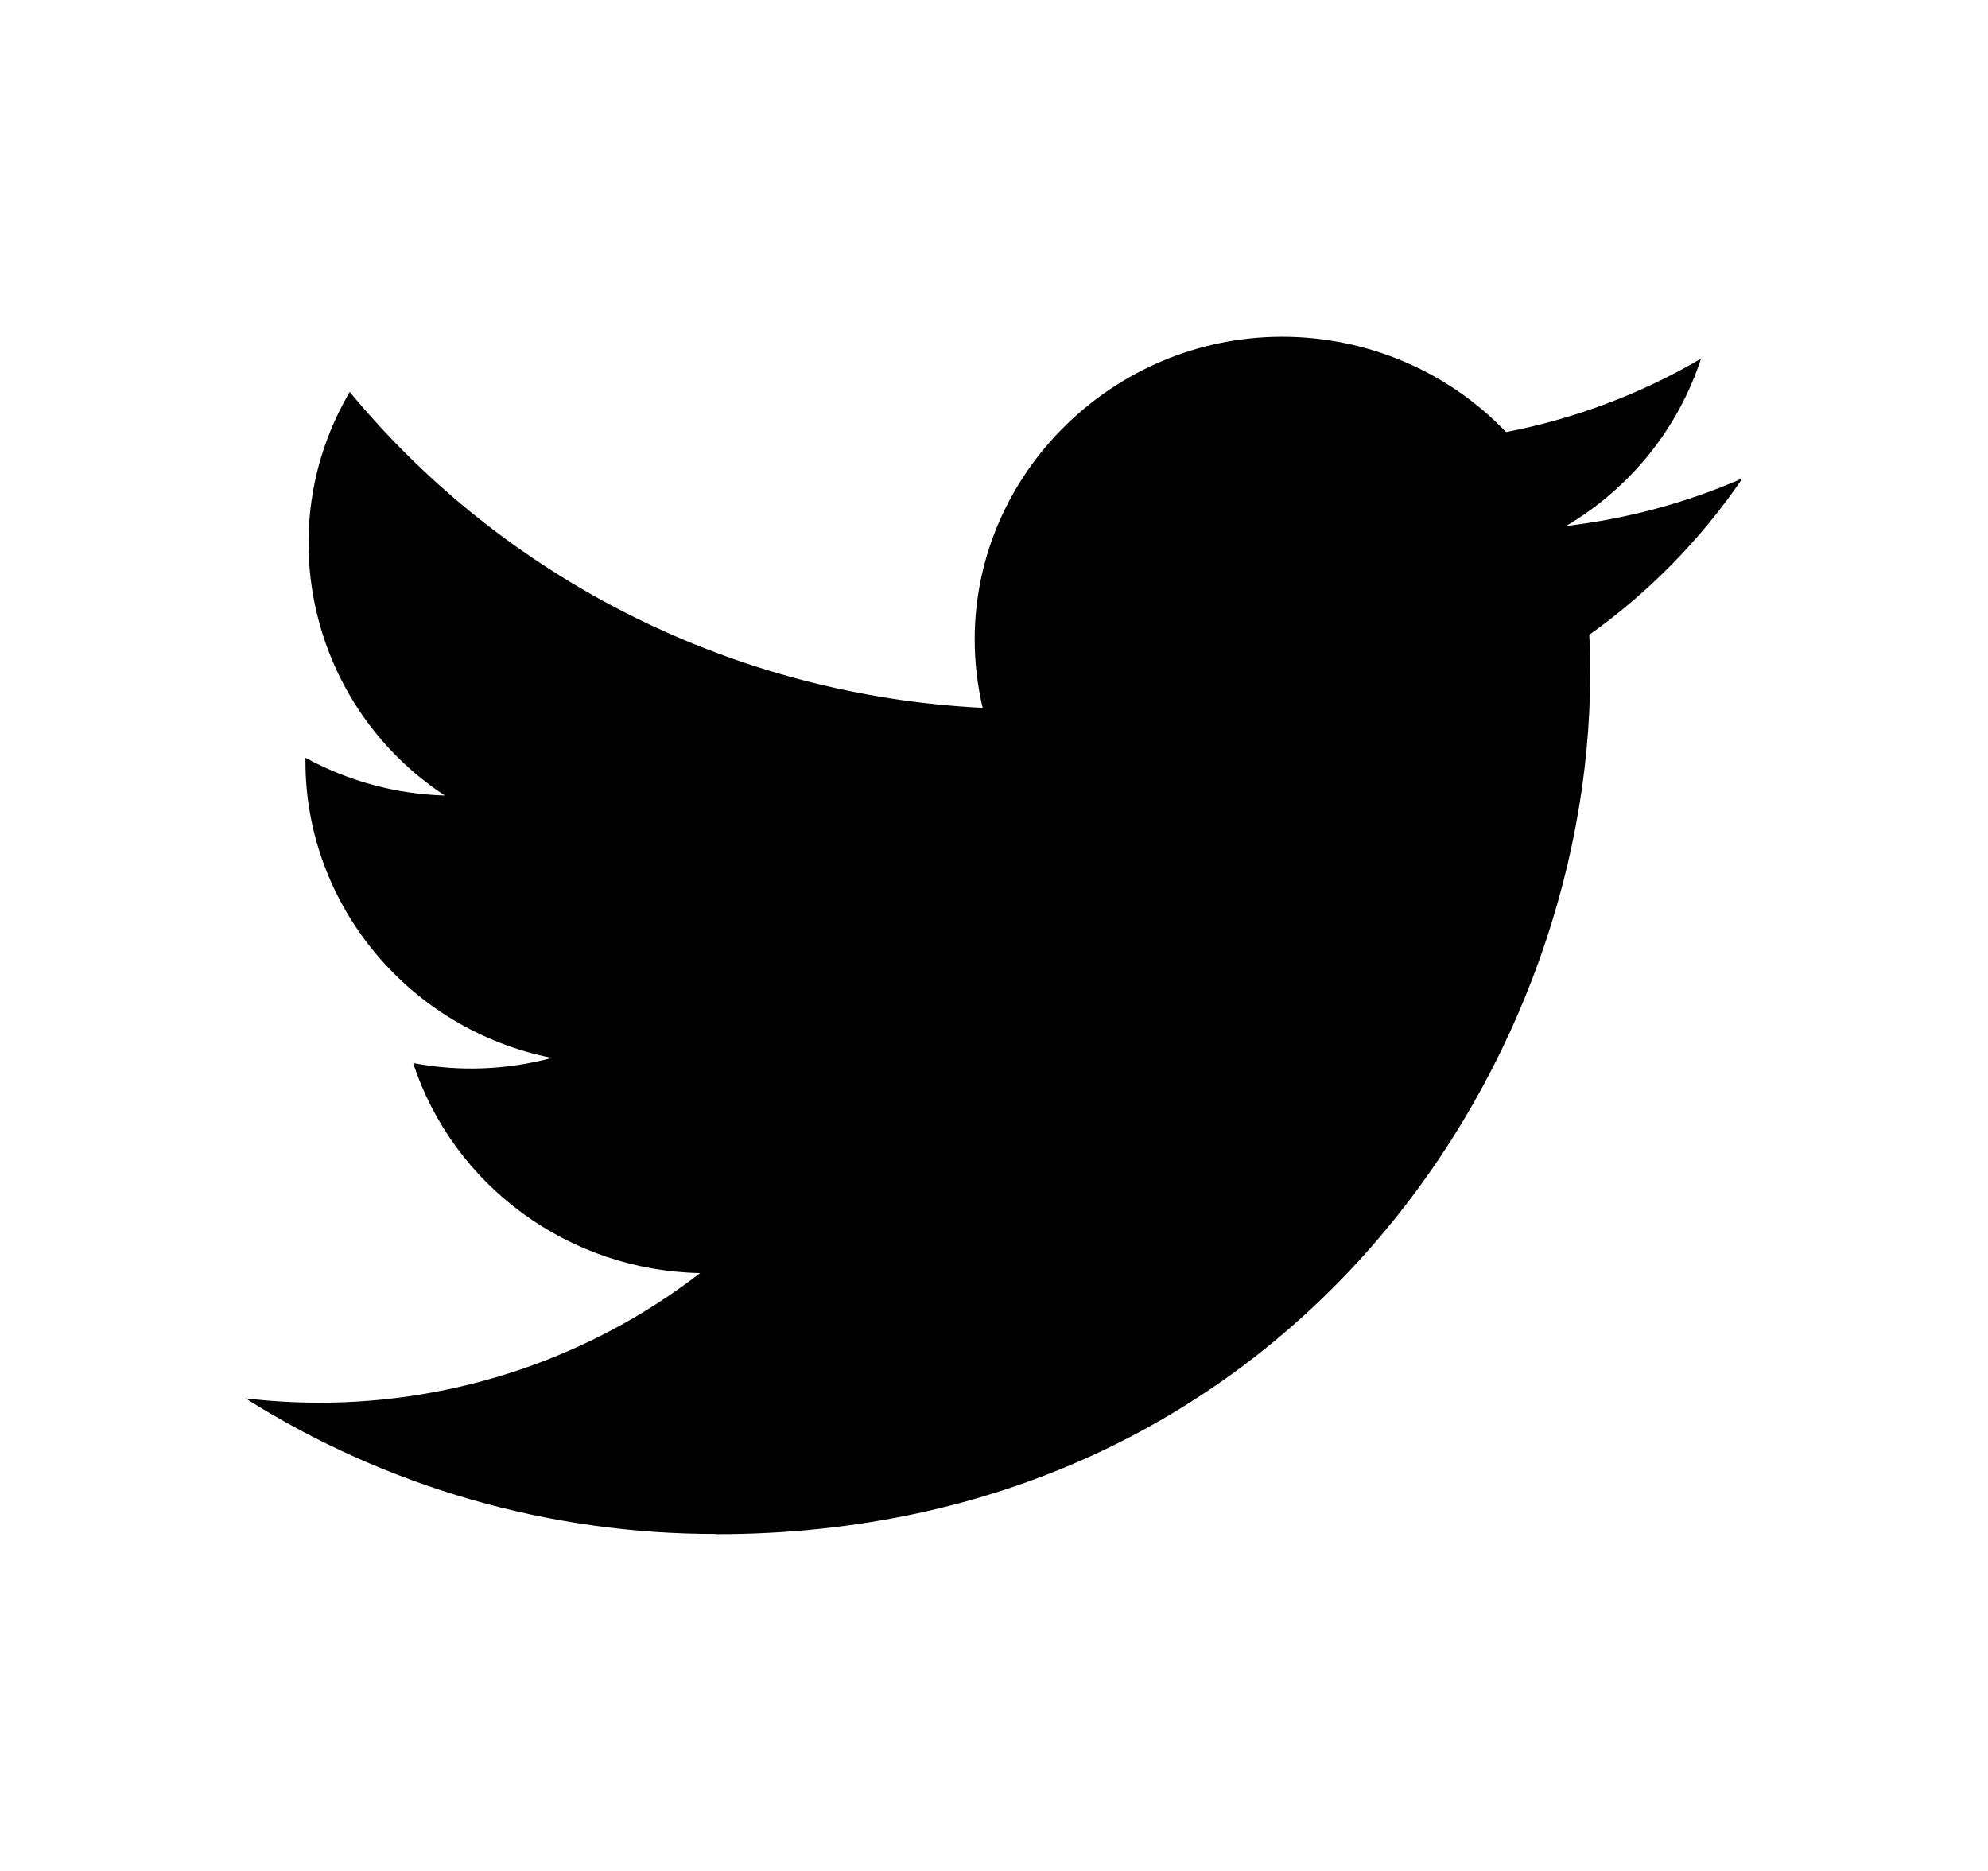 <svg width="17" height="16" viewBox="0 0 17 16" fill="none" xmlns="http://www.w3.org/2000/svg">
    <path d="M6.125 13.12C10.956 13.12 13.598 9.18 13.598 5.763C13.598 5.651 13.598 5.54 13.59 5.429C14.104 5.063 14.547 4.61 14.9 4.091C14.421 4.3 13.912 4.437 13.392 4.498C13.94 4.175 14.35 3.666 14.546 3.067C14.031 3.369 13.467 3.581 12.879 3.695C12.382 3.175 11.689 2.88 10.964 2.88C9.522 2.88 8.335 4.048 8.335 5.468C8.335 5.665 8.358 5.861 8.403 6.053C6.293 5.949 4.324 4.966 2.991 3.352C2.298 4.526 2.656 6.049 3.804 6.803C3.386 6.791 2.977 6.68 2.612 6.48V6.512C2.612 7.738 3.498 8.804 4.719 9.047C4.332 9.151 3.927 9.166 3.533 9.091C3.876 10.142 4.866 10.866 5.987 10.887C5.057 11.606 3.908 11.997 2.725 11.996C2.516 11.995 2.308 11.983 2.1 11.959C3.301 12.717 4.699 13.12 6.125 13.118" fill="black"/>
</svg>